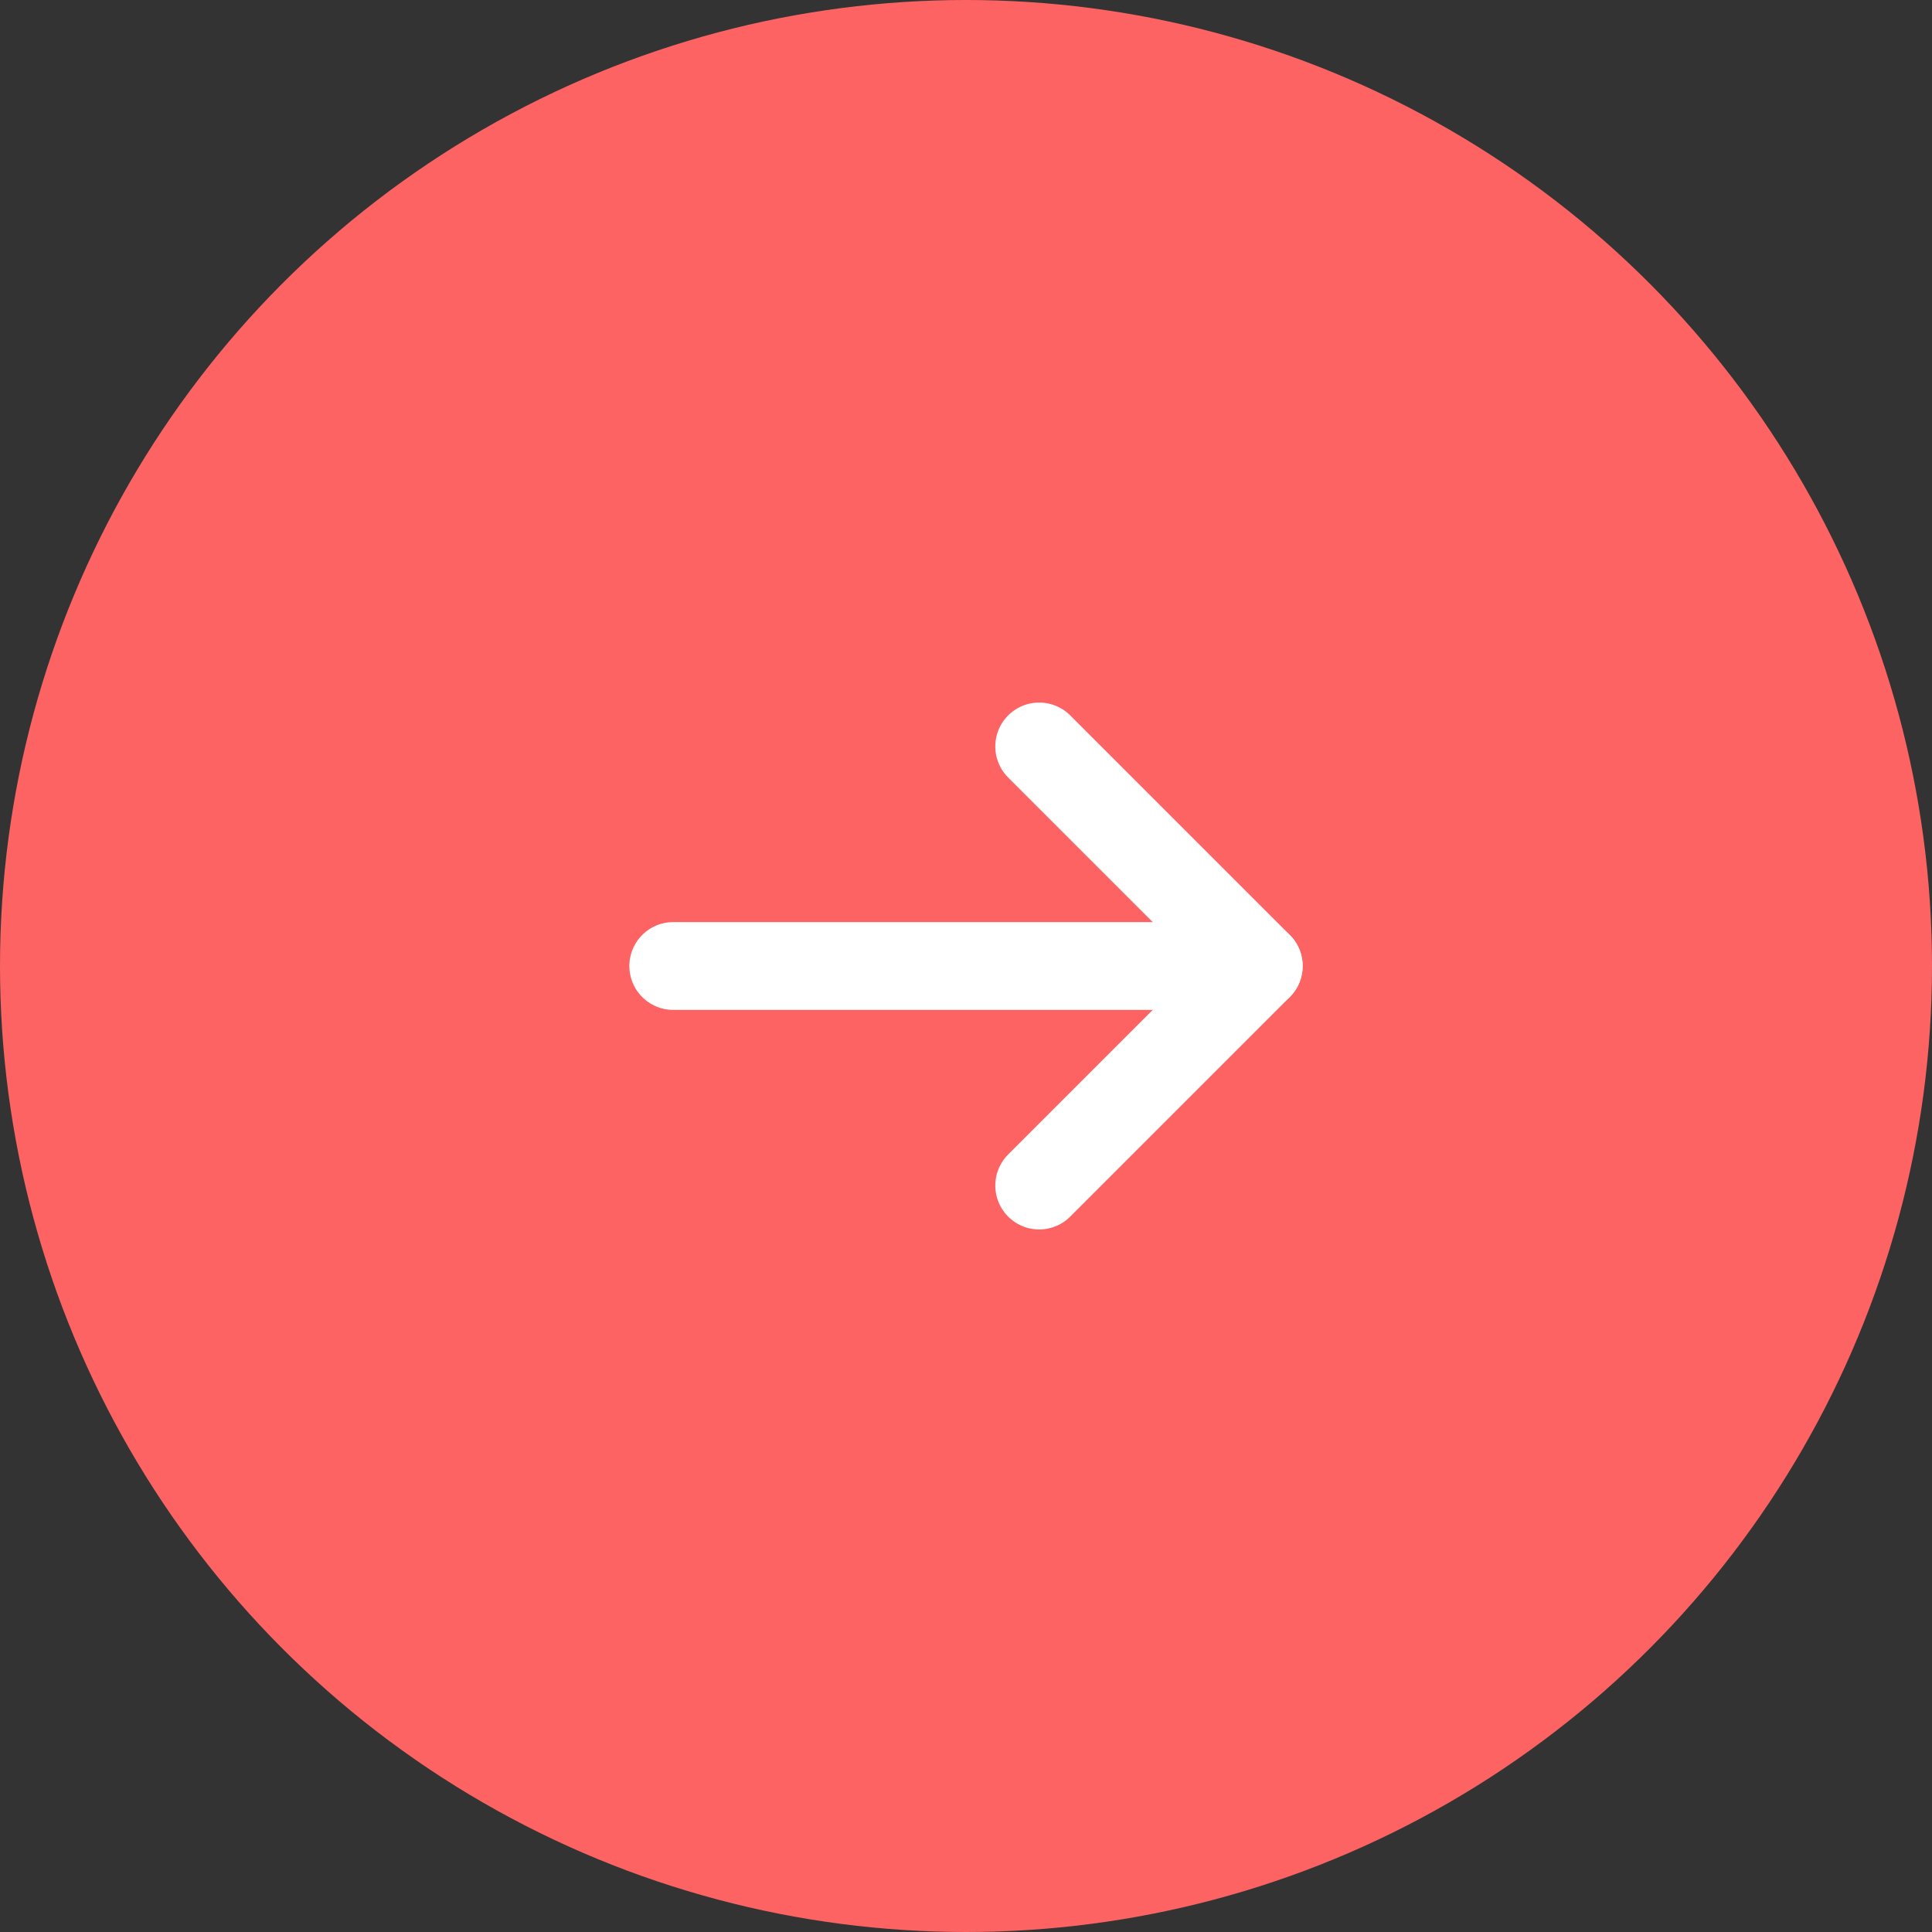 <svg width="44" height="44" viewBox="0 0 44 44" fill="none" xmlns="http://www.w3.org/2000/svg">
<rect x="0" y="0" width="44" height="44" fill="#333333" stroke="none"/>
<g id="arrow" clip-path="url(#clip0_364_2026)">
<circle id="Ellipse 172" cx="22" cy="22" r="22" fill="#FD6363"/>
<g id="arrow-right-2">
<path id="Vector" d="M23.667 17L28.667 22L23.667 27" stroke="white" stroke-width="2" stroke-miterlimit="10" stroke-linecap="round" stroke-linejoin="round"/>
<path id="Vector_2" d="M15.333 22H28.667" stroke="white" stroke-width="2" stroke-miterlimit="10" stroke-linecap="round" stroke-linejoin="round"/>
</g>
</g>
<defs>
<clipPath id="clip0_364_2026">
<rect width="44" height="44" fill="white"/>
</clipPath>
</defs>
</svg>
